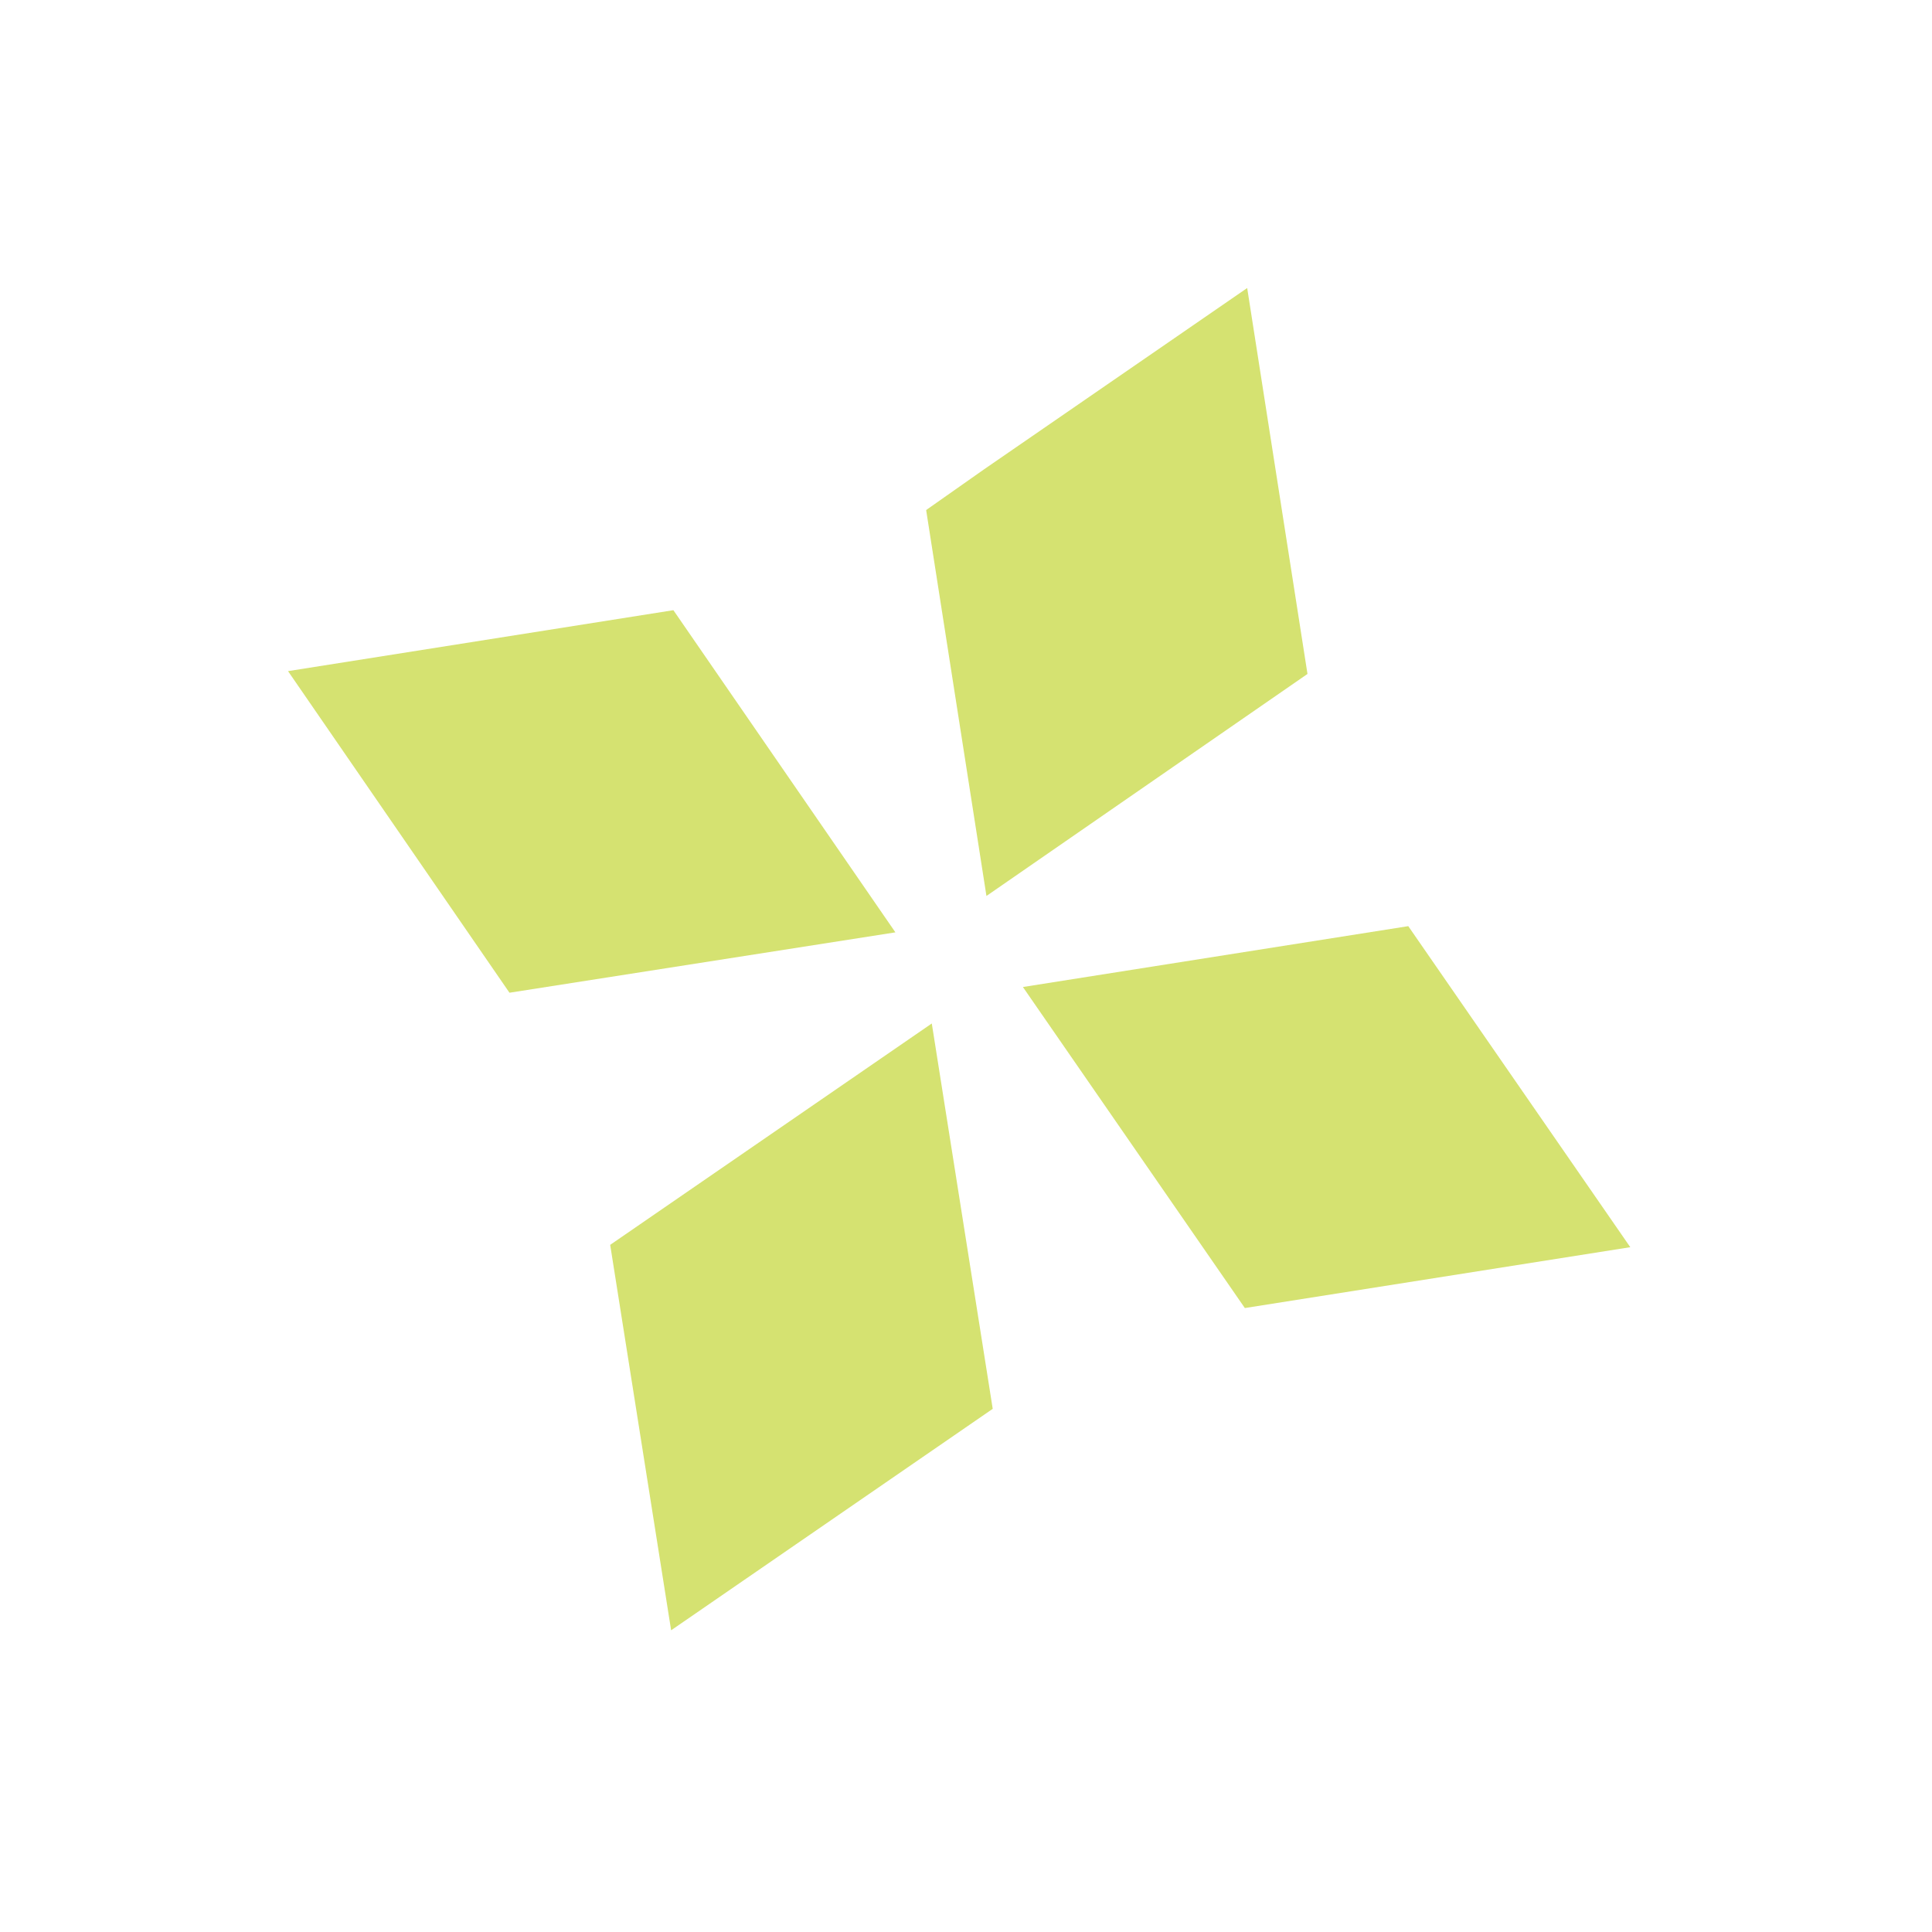<svg width="24" height="24" viewBox="0 0 24 24" fill="none" xmlns="http://www.w3.org/2000/svg">
<g opacity="0.7">
<path d="M12.219 5.834L15.493 3.578L16.242 8.372L12.254 11.13L11.505 6.336L12.219 5.834Z" fill="#C3D534"/>
<path d="M15.464 16.249L12.707 12.261L17.494 11.505L20.252 15.493L15.464 16.249Z" fill="#C3D534"/>
<path d="M7.58 15.464L11.575 12.714L12.332 17.501L8.337 20.252L7.58 15.464Z" fill="#C3D534"/>
<path d="M8.365 7.58L11.123 11.582L6.329 12.332L3.578 8.337L8.365 7.58Z" fill="#C3D534"/>
</g>
</svg>
